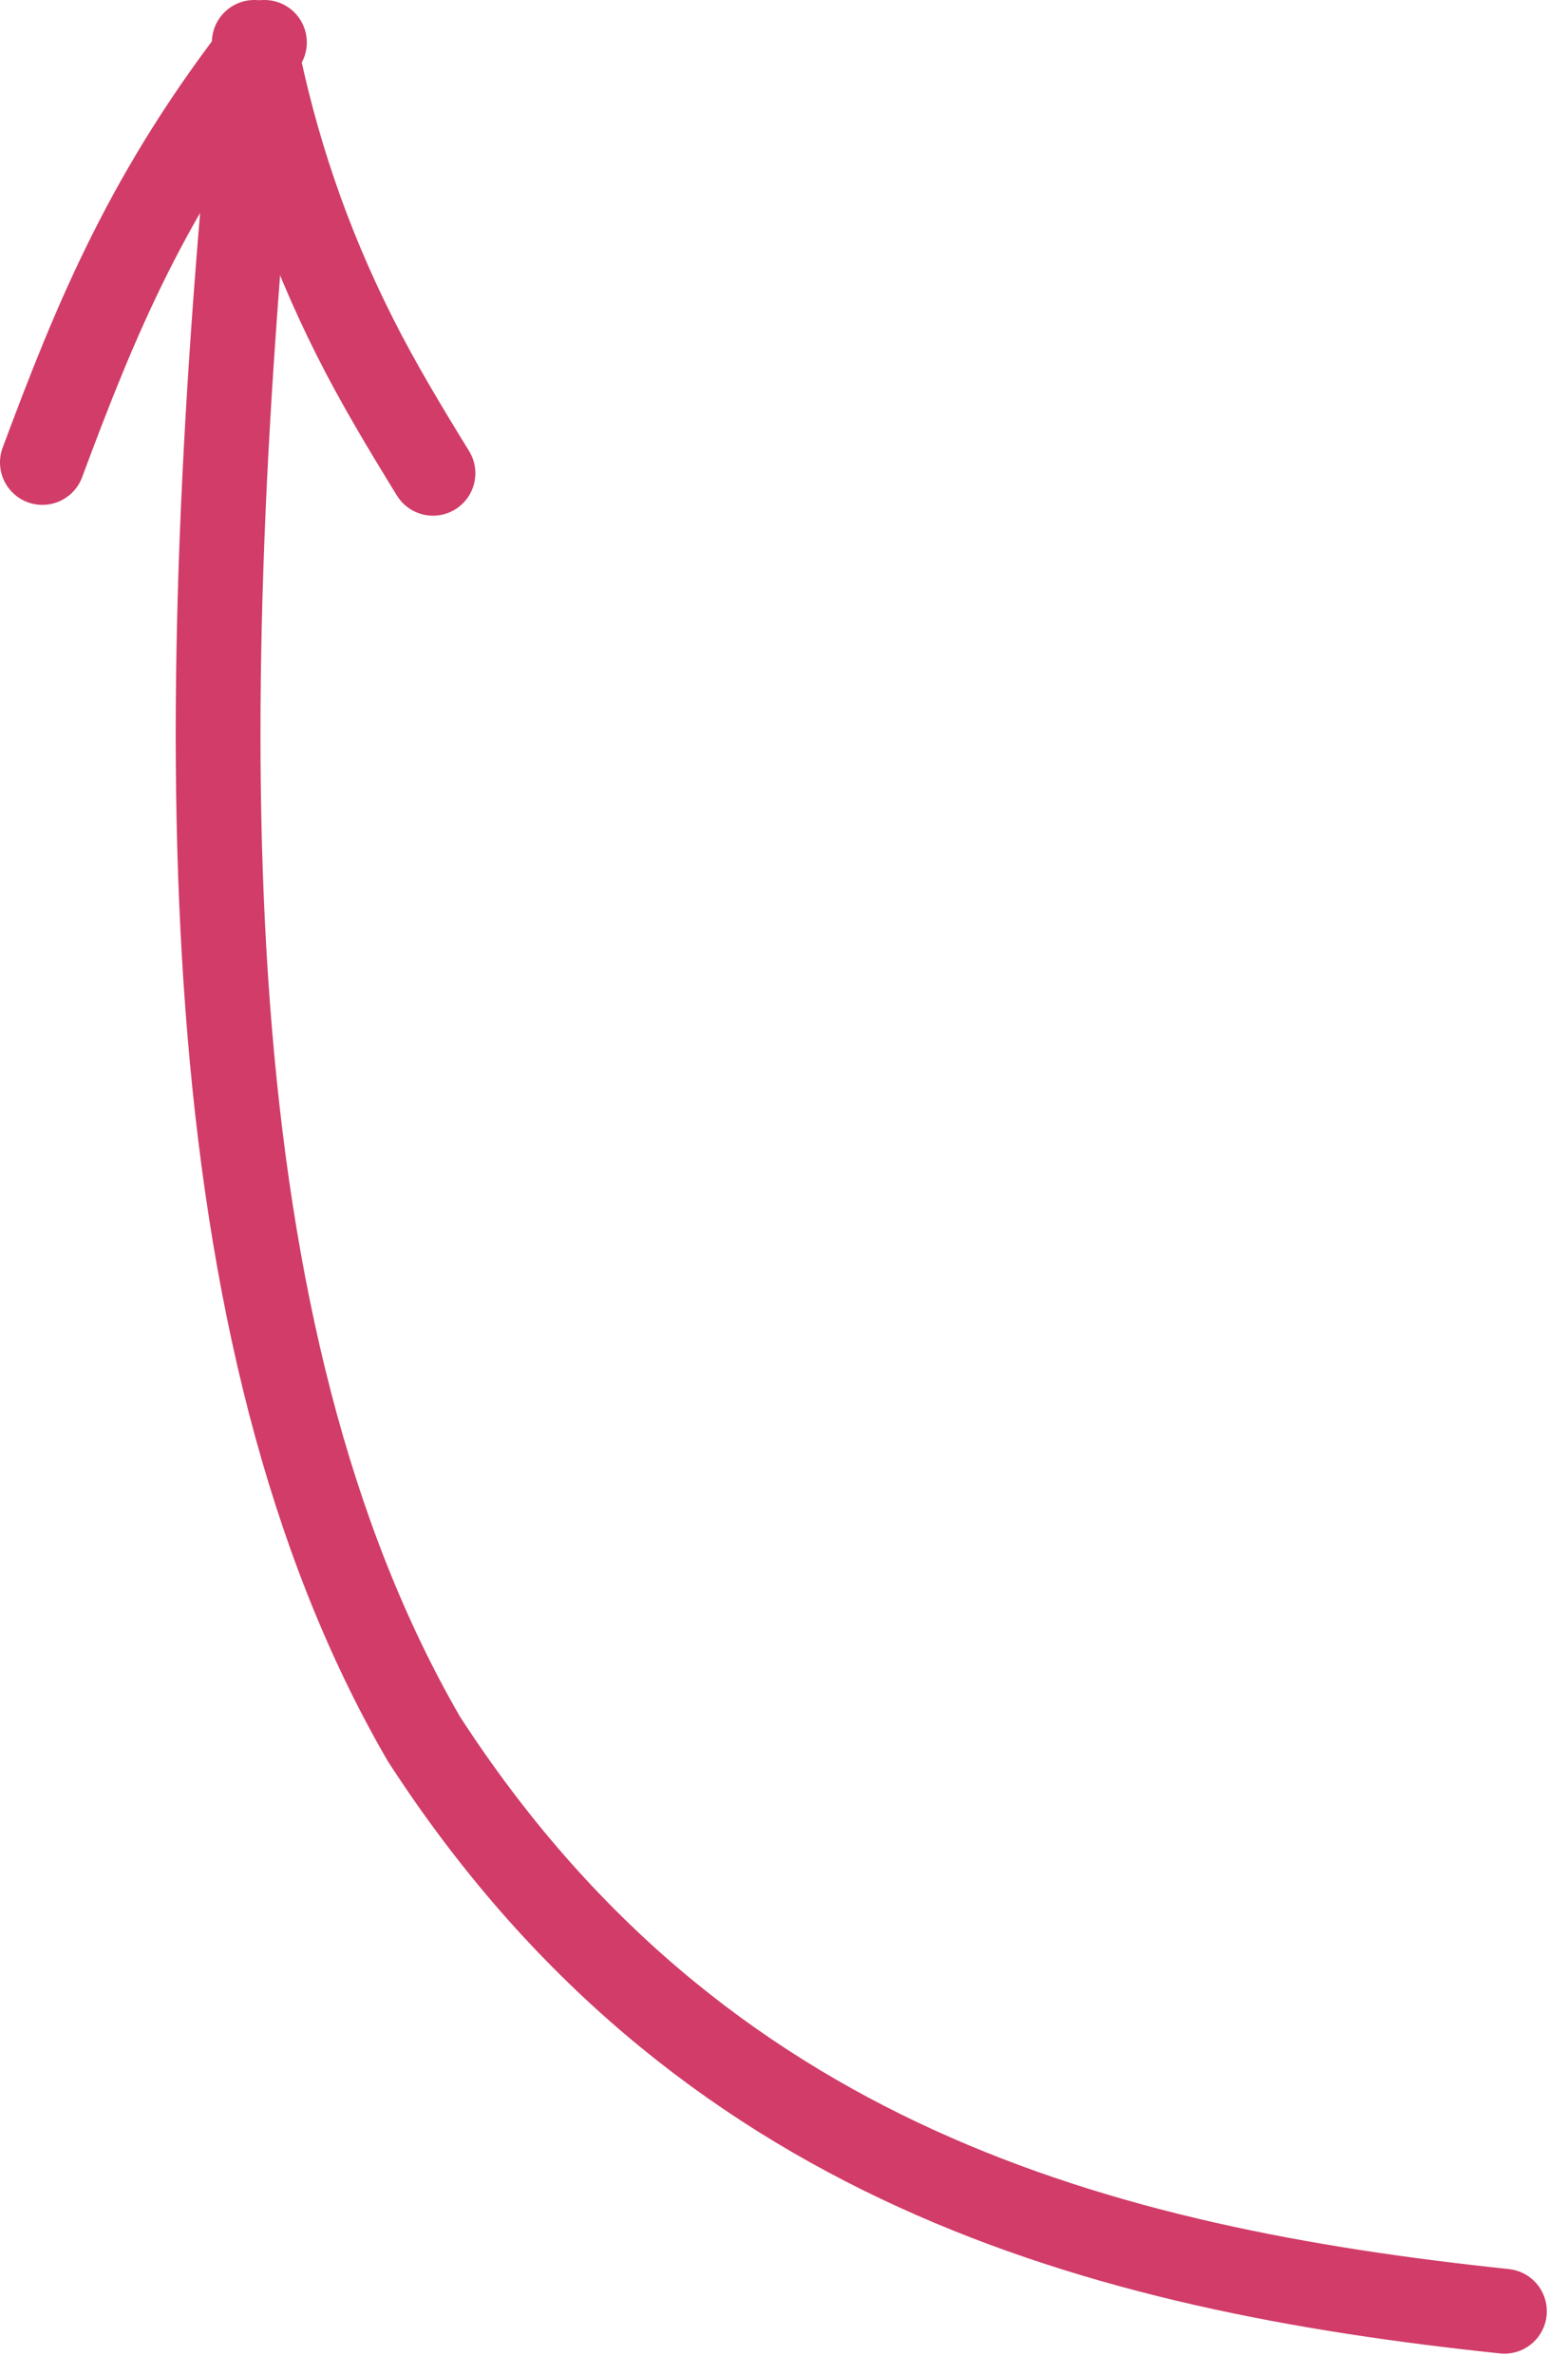 <?xml version="1.0" encoding="UTF-8"?> <svg xmlns="http://www.w3.org/2000/svg" width="37" height="56" viewBox="0 0 37 56" fill="none"><path d="M5.999 2C4.5 17.5 4.498 31.5 10 41C16.493 51.028 26 53.5 35.5 54.5" stroke="#D13C68" stroke-width="2" stroke-linecap="round"></path><path d="M6.24 1C3.5 4.5 2.277 7.476 1 10.905" stroke="#D13C68" stroke-width="2" stroke-linecap="round"></path><path d="M6 1C6.478 3.439 7.247 5.705 8.368 7.933C8.925 9.041 9.568 10.105 10.217 11.16" stroke="#D13C68" stroke-width="2" stroke-linecap="round"></path></svg> 